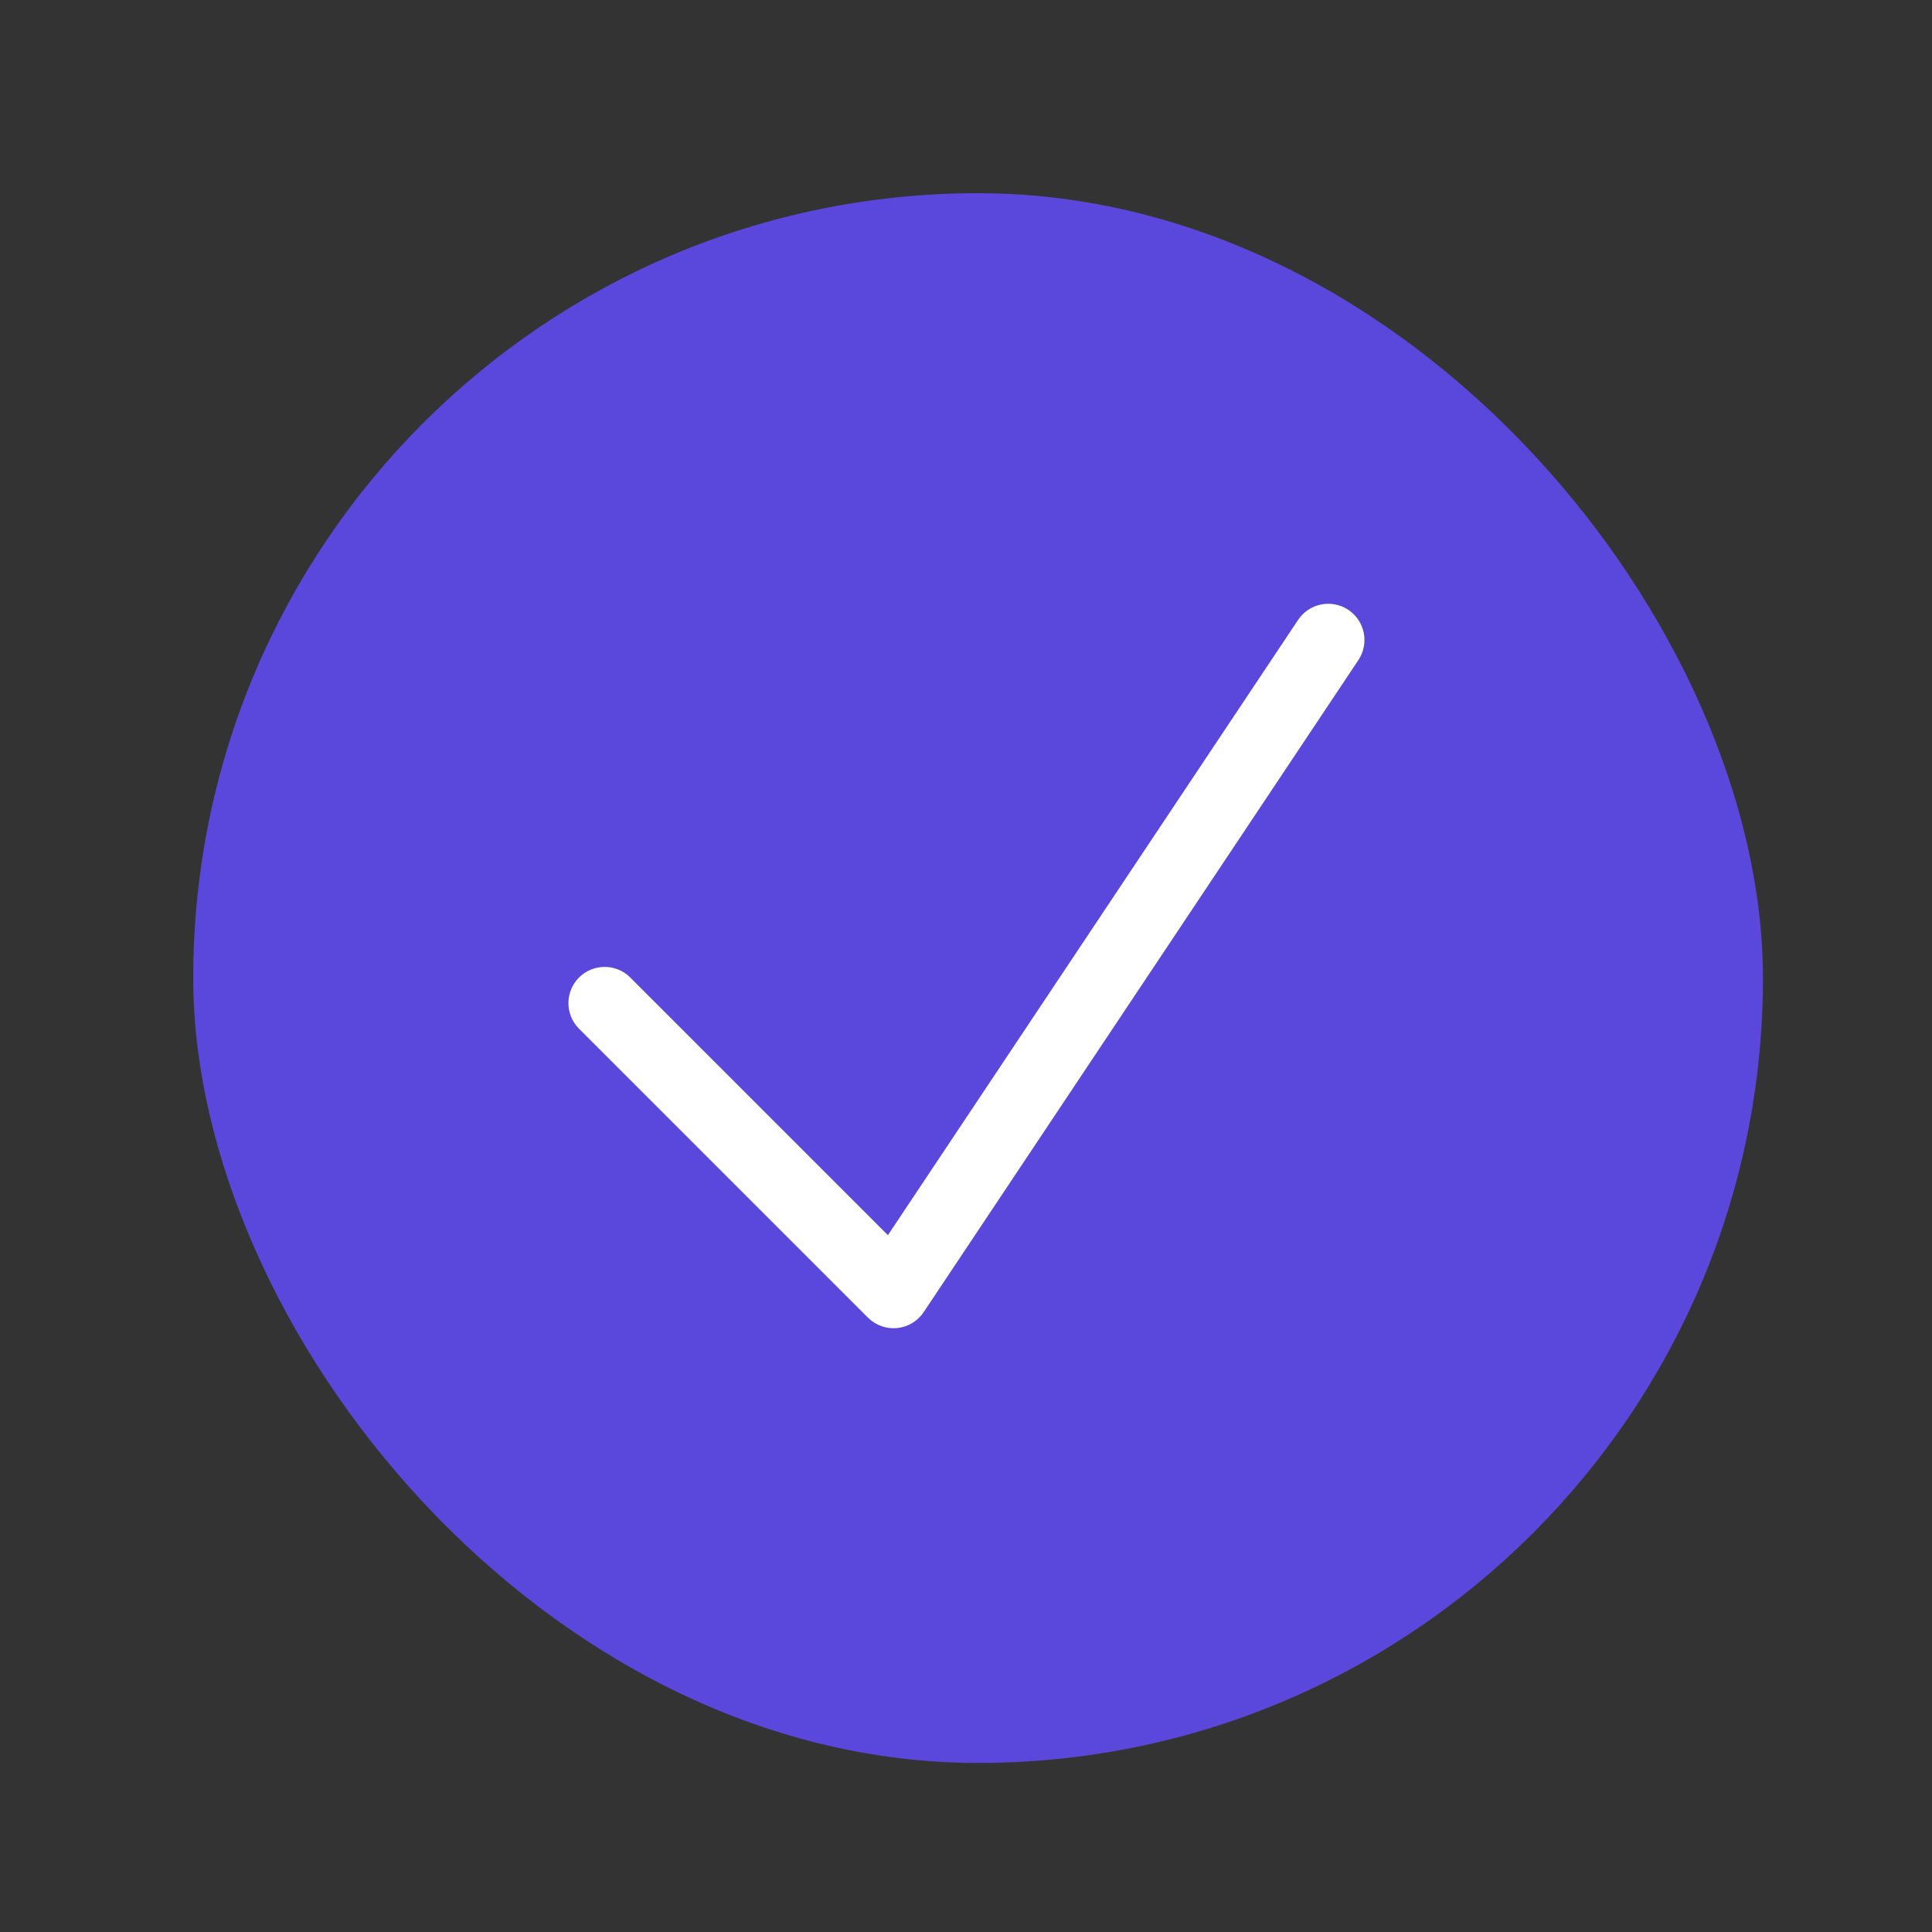 <svg width="40" height="40" viewBox="0 0 40 40" fill="none" xmlns="http://www.w3.org/2000/svg">
<rect x="0" y="0" width="40" height="40" fill="#333333" stroke="none"/>
<rect x="4" y="4" width="32.5" height="32.5" rx="16.25" fill="#5948DB"/>
<path fill-rule="evenodd" clip-rule="evenodd" d="M27.916 12.626C28.081 12.736 28.196 12.908 28.235 13.103C28.274 13.298 28.234 13.5 28.124 13.666L19.124 27.166C19.062 27.258 18.981 27.336 18.886 27.393C18.791 27.45 18.684 27.485 18.574 27.496C18.464 27.507 18.352 27.493 18.248 27.456C18.143 27.418 18.048 27.358 17.97 27.28L11.97 21.28C11.838 21.138 11.765 20.95 11.769 20.755C11.772 20.561 11.851 20.376 11.988 20.238C12.126 20.101 12.311 20.022 12.505 20.019C12.7 20.015 12.888 20.087 13.03 20.22L18.383 25.573L26.876 12.834C26.986 12.668 27.158 12.554 27.353 12.515C27.548 12.476 27.75 12.516 27.916 12.626Z" fill="white"/>
</svg>
